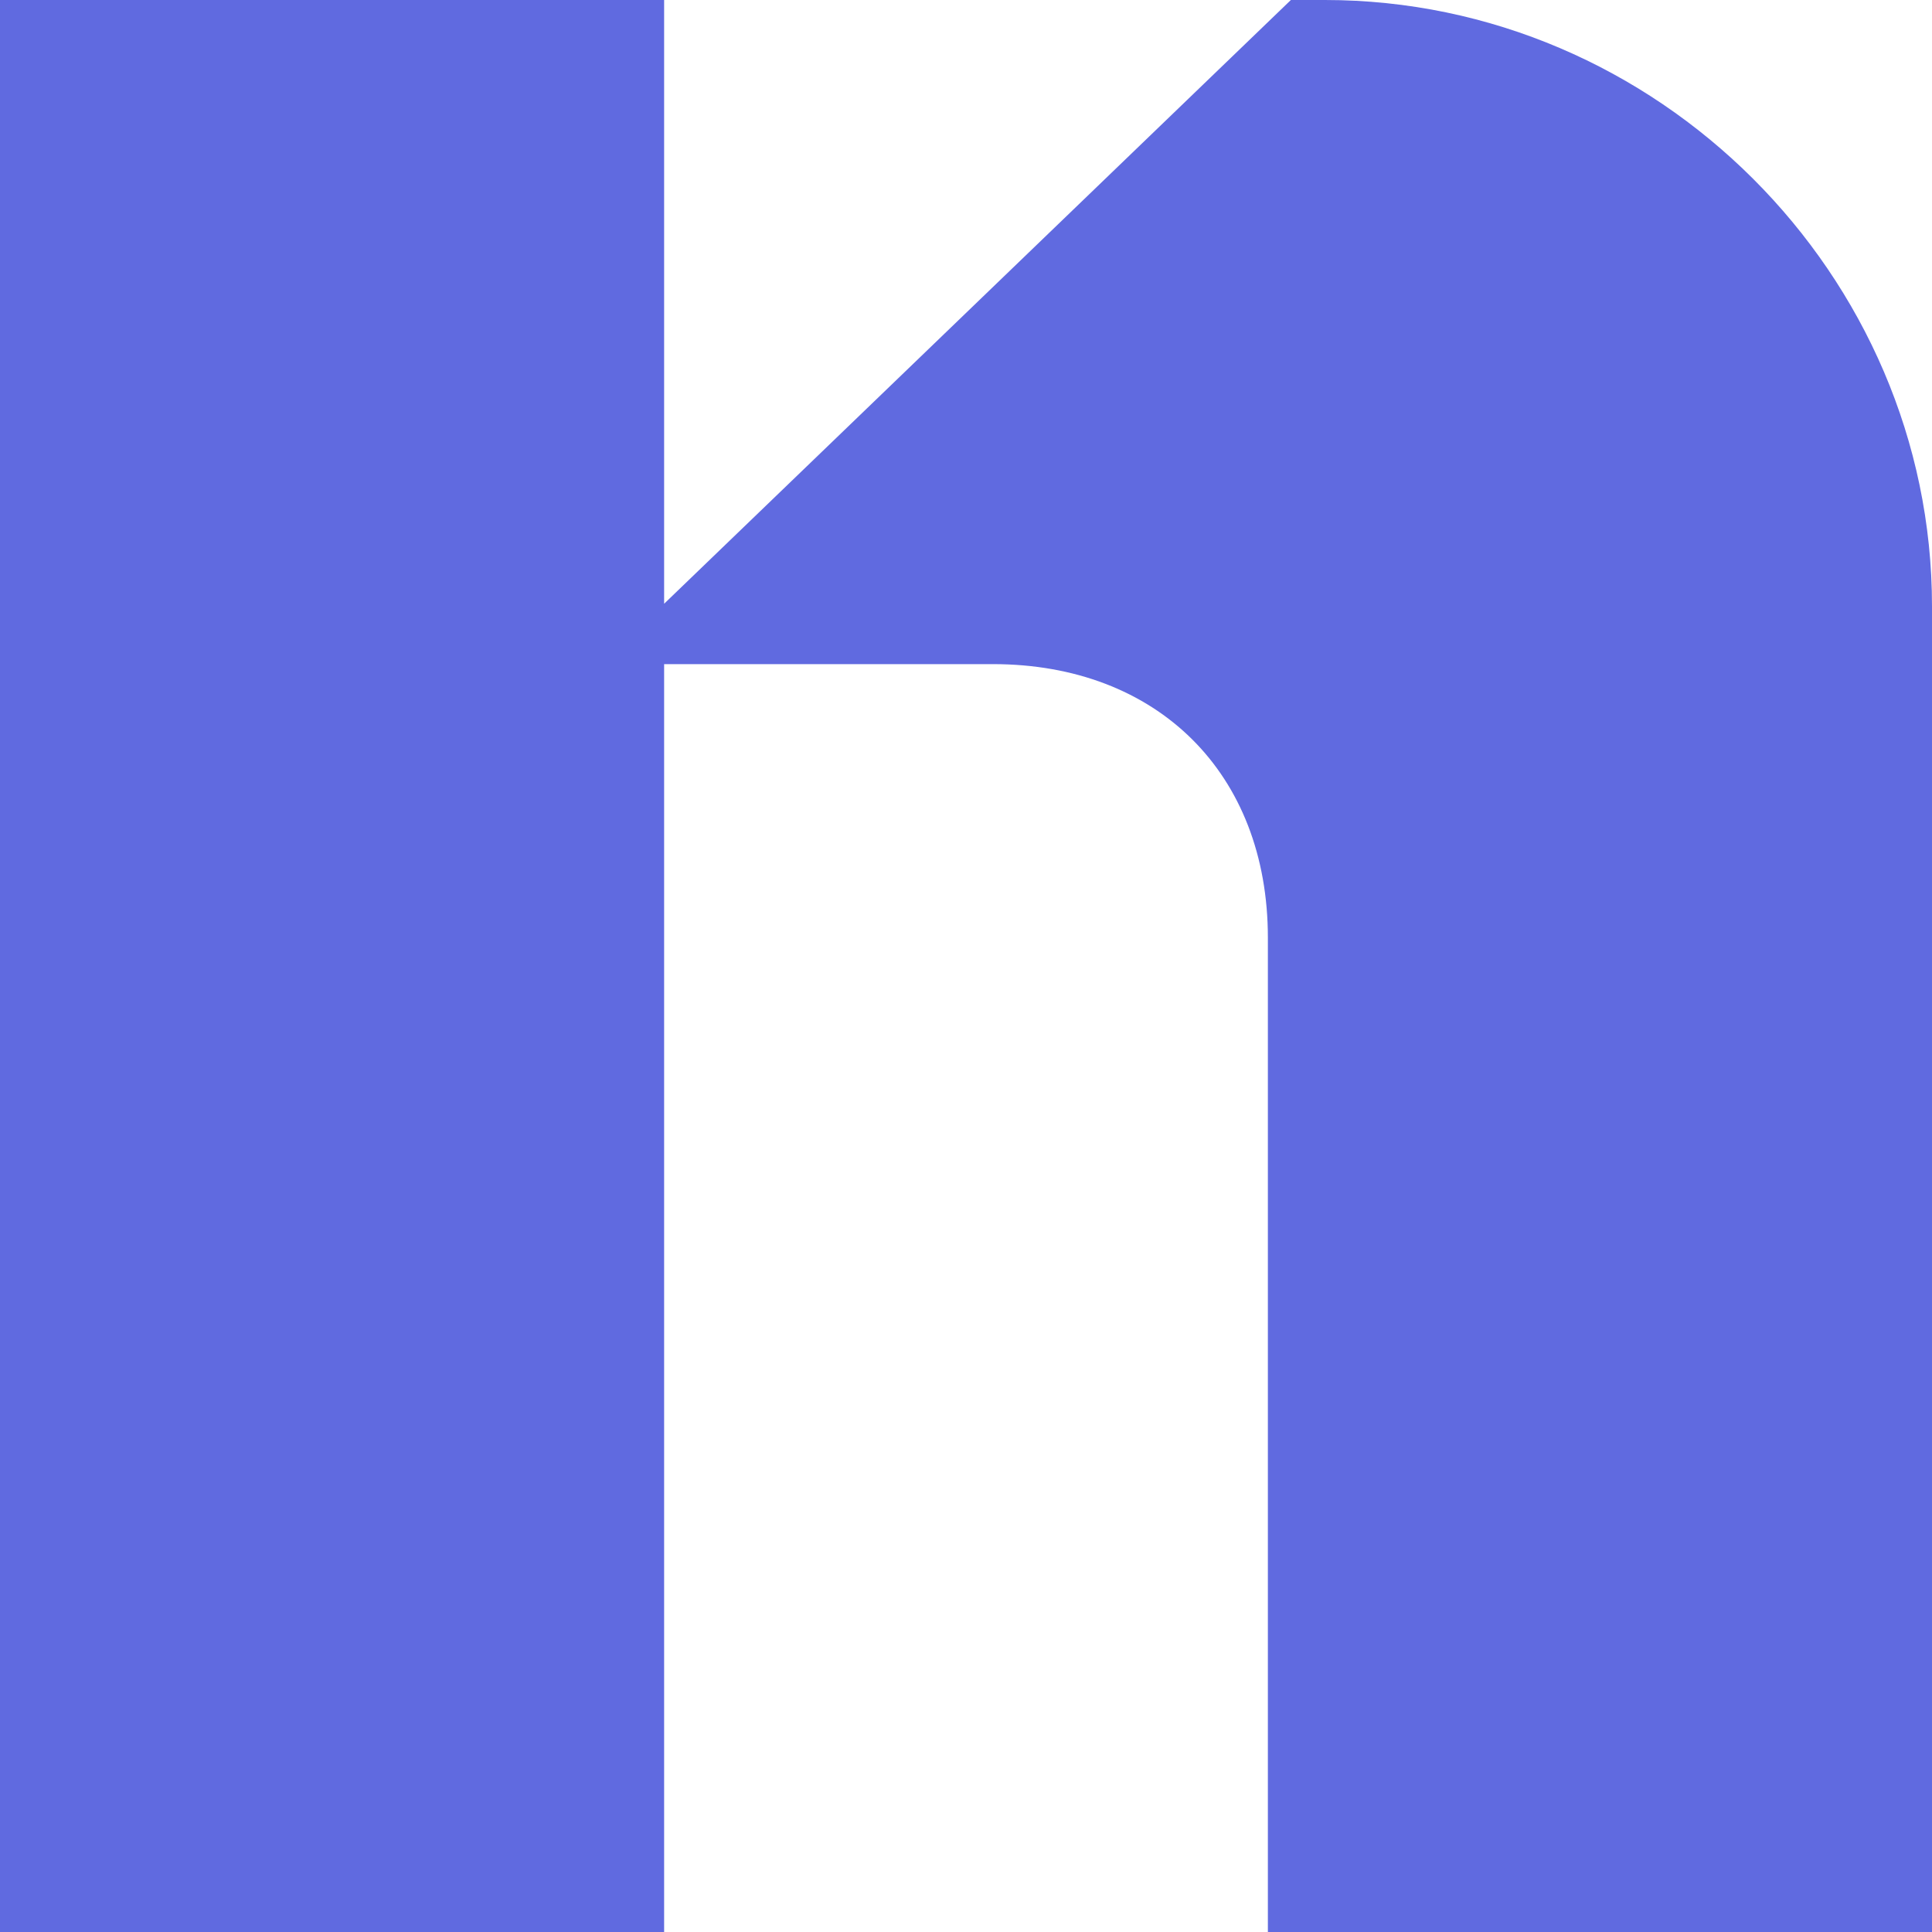 <svg width="32" height="32" viewBox="0 0 32 32" fill="none" xmlns="http://www.w3.org/2000/svg">
<path d="M11 0V10L21.381 0H21.945C27.447 0 32 4.547 32 10.041V32H21V15.531C21 12.81 19.171 11 16.446 11H11V32H0V0H11Z" fill="#606AE0"/>
</svg>
